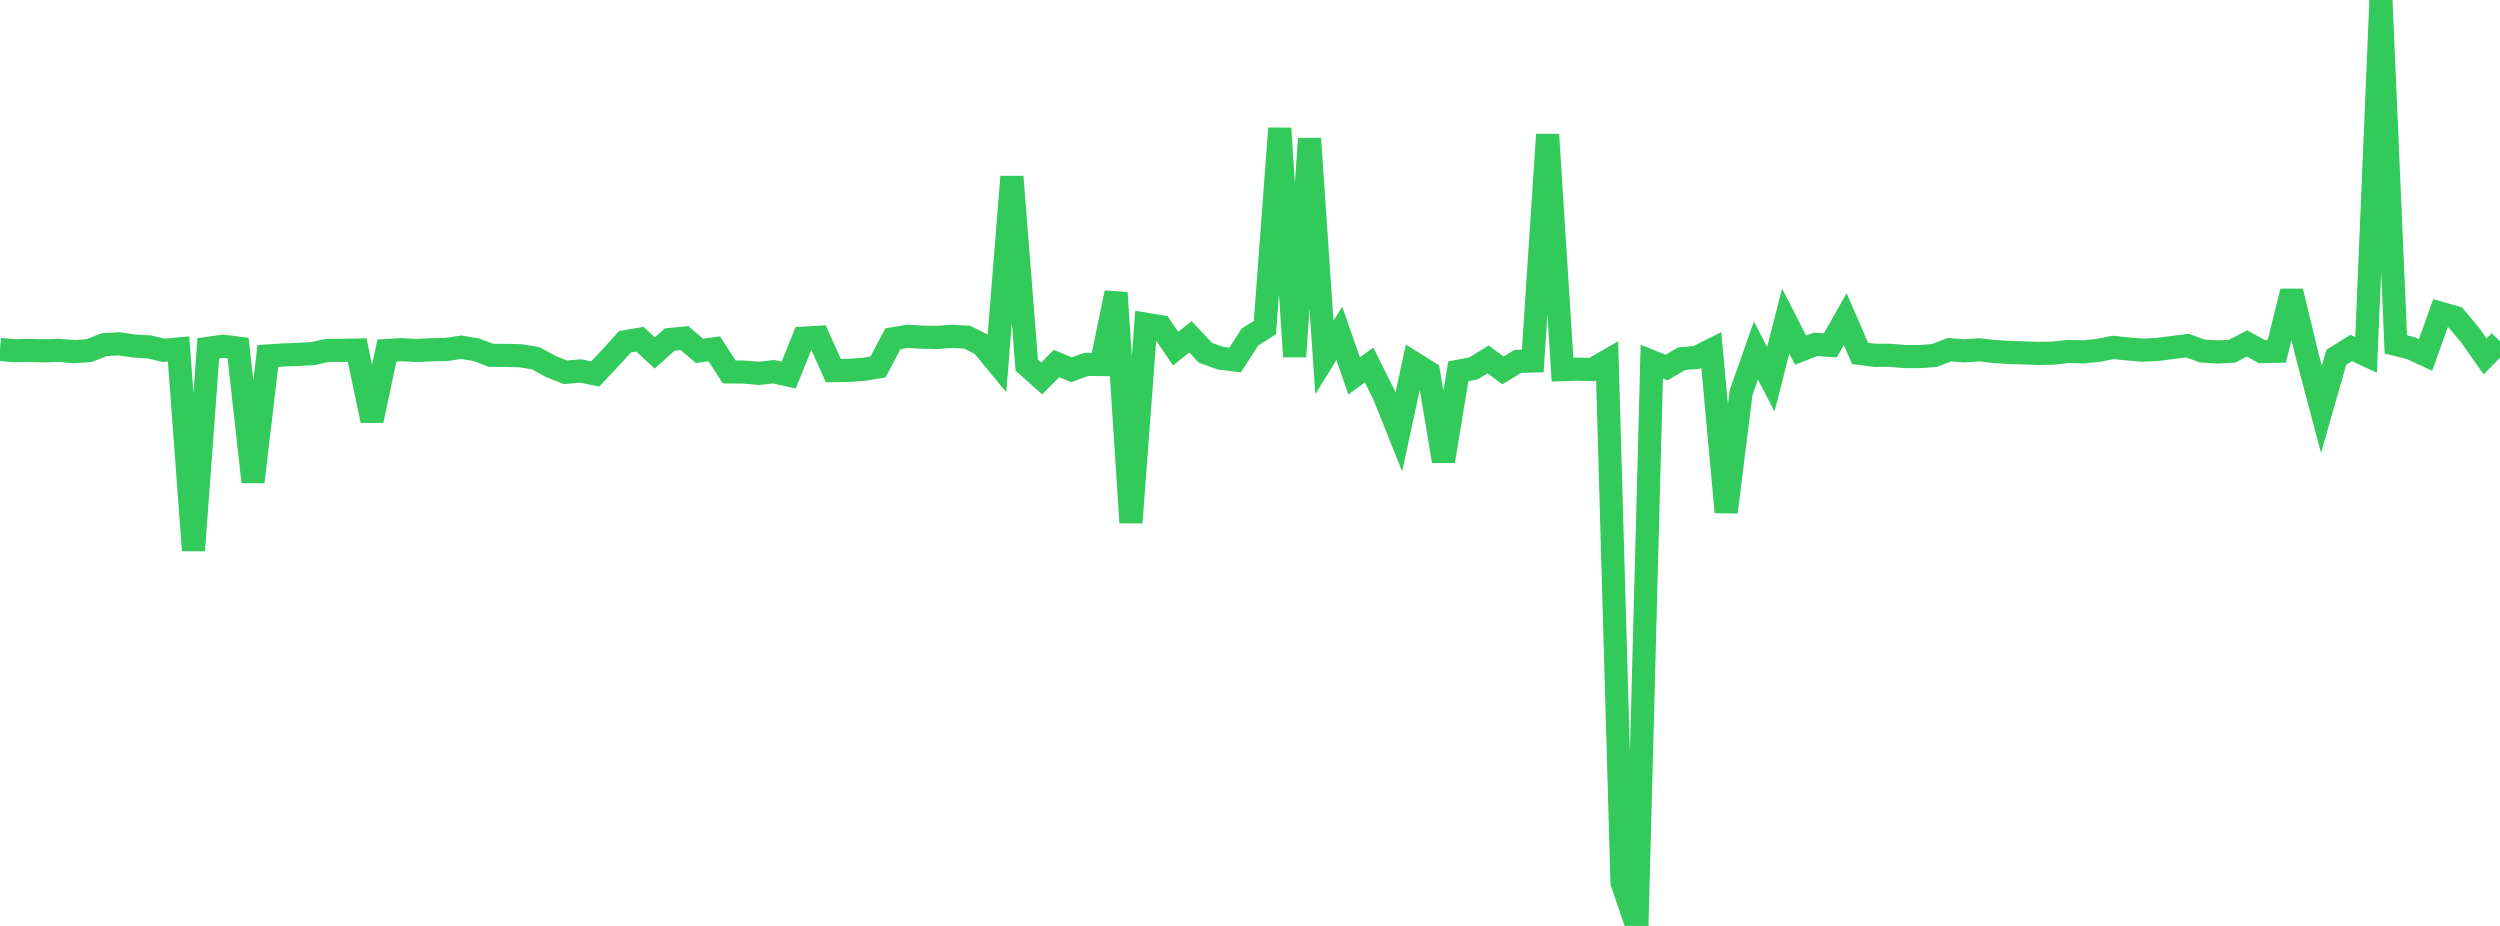 <?xml version="1.0" standalone="no"?>
<!DOCTYPE svg PUBLIC "-//W3C//DTD SVG 1.1//EN" "http://www.w3.org/Graphics/SVG/1.1/DTD/svg11.dtd">

<svg width="135" height="50" viewBox="0 0 135 50" preserveAspectRatio="none" 
  xmlns="http://www.w3.org/2000/svg"
  xmlns:xlink="http://www.w3.org/1999/xlink">


<polyline points="0.0, 18.869 0.804, 18.938 1.607, 18.922 2.411, 18.944 3.214, 18.92 4.018, 18.991 4.821, 18.932 5.625, 18.611 6.429, 18.567 7.232, 18.685 8.036, 18.729 8.839, 18.918 9.643, 18.845 10.446, 29.723 11.25, 18.808 12.054, 18.698 12.857, 18.798 13.661, 26.024 14.464, 19.222 15.268, 19.169 16.071, 19.139 16.875, 19.097 17.679, 18.921 18.482, 18.918 19.286, 18.902 20.089, 22.71 20.893, 18.928 21.696, 18.883 22.5, 18.926 23.304, 18.888 24.107, 18.873 24.911, 18.749 25.714, 18.884 26.518, 19.19 27.321, 19.191 28.125, 19.21 28.929, 19.346 29.732, 19.786 30.536, 20.107 31.339, 20.029 32.143, 20.192 32.946, 19.34 33.75, 18.453 34.554, 18.319 35.357, 19.058 36.161, 18.338 36.964, 18.256 37.768, 18.946 38.571, 18.836 39.375, 20.083 40.179, 20.093 40.982, 20.162 41.786, 20.072 42.589, 20.257 43.393, 18.263 44.196, 18.215 45.0, 20.013 45.804, 20.001 46.607, 19.946 47.411, 19.816 48.214, 18.297 49.018, 18.16 49.821, 18.209 50.625, 18.222 51.429, 18.16 52.232, 18.209 53.036, 18.616 53.839, 19.592 54.643, 9.543 55.446, 19.722 56.25, 20.437 57.054, 19.629 57.857, 19.966 58.661, 19.676 59.464, 19.685 60.268, 15.809 61.071, 28.219 61.875, 17.511 62.679, 17.643 63.482, 18.826 64.286, 18.187 65.089, 19.046 65.893, 19.34 66.696, 19.44 67.5, 18.197 68.304, 17.69 69.107, 6.932 69.911, 19.256 70.714, 7.489 71.518, 19.303 72.321, 18.003 73.125, 20.299 73.929, 19.708 74.732, 21.319 75.536, 23.328 76.339, 19.605 77.143, 20.109 77.946, 24.903 78.75, 20.049 79.554, 19.902 80.357, 19.408 81.161, 20.004 81.964, 19.515 82.768, 19.493 83.571, 7.266 84.375, 19.96 85.179, 19.933 85.982, 19.955 86.786, 19.491 87.589, 47.661 88.393, 50.0 89.196, 19.528 90.0, 19.846 90.804, 19.371 91.607, 19.304 92.411, 18.902 93.214, 27.655 94.018, 21.206 94.821, 18.927 95.625, 20.479 96.429, 17.335 97.232, 18.909 98.036, 18.595 98.839, 18.649 99.643, 17.232 100.446, 19.086 101.25, 19.188 102.054, 19.187 102.857, 19.253 103.661, 19.256 104.464, 19.195 105.268, 18.884 106.071, 18.946 106.875, 18.89 107.679, 18.982 108.482, 19.03 109.286, 19.056 110.089, 19.085 110.893, 19.07 111.696, 18.976 112.5, 19.002 113.304, 18.919 114.107, 18.762 114.911, 18.843 115.714, 18.911 116.518, 18.869 117.321, 18.763 118.125, 18.664 118.929, 18.954 119.732, 19.008 120.536, 18.964 121.339, 18.546 122.143, 18.987 122.946, 18.971 123.75, 15.734 124.554, 19.072 125.357, 22.106 126.161, 19.291 126.964, 18.789 127.768, 19.165 128.571, 0.0 129.375, 18.597 130.179, 18.797 130.982, 19.168 131.786, 16.916 132.589, 17.142 133.393, 18.106 134.196, 19.246 135.0, 18.429" fill="none" stroke="#32ca5b" stroke-width="1.25"/>

</svg>